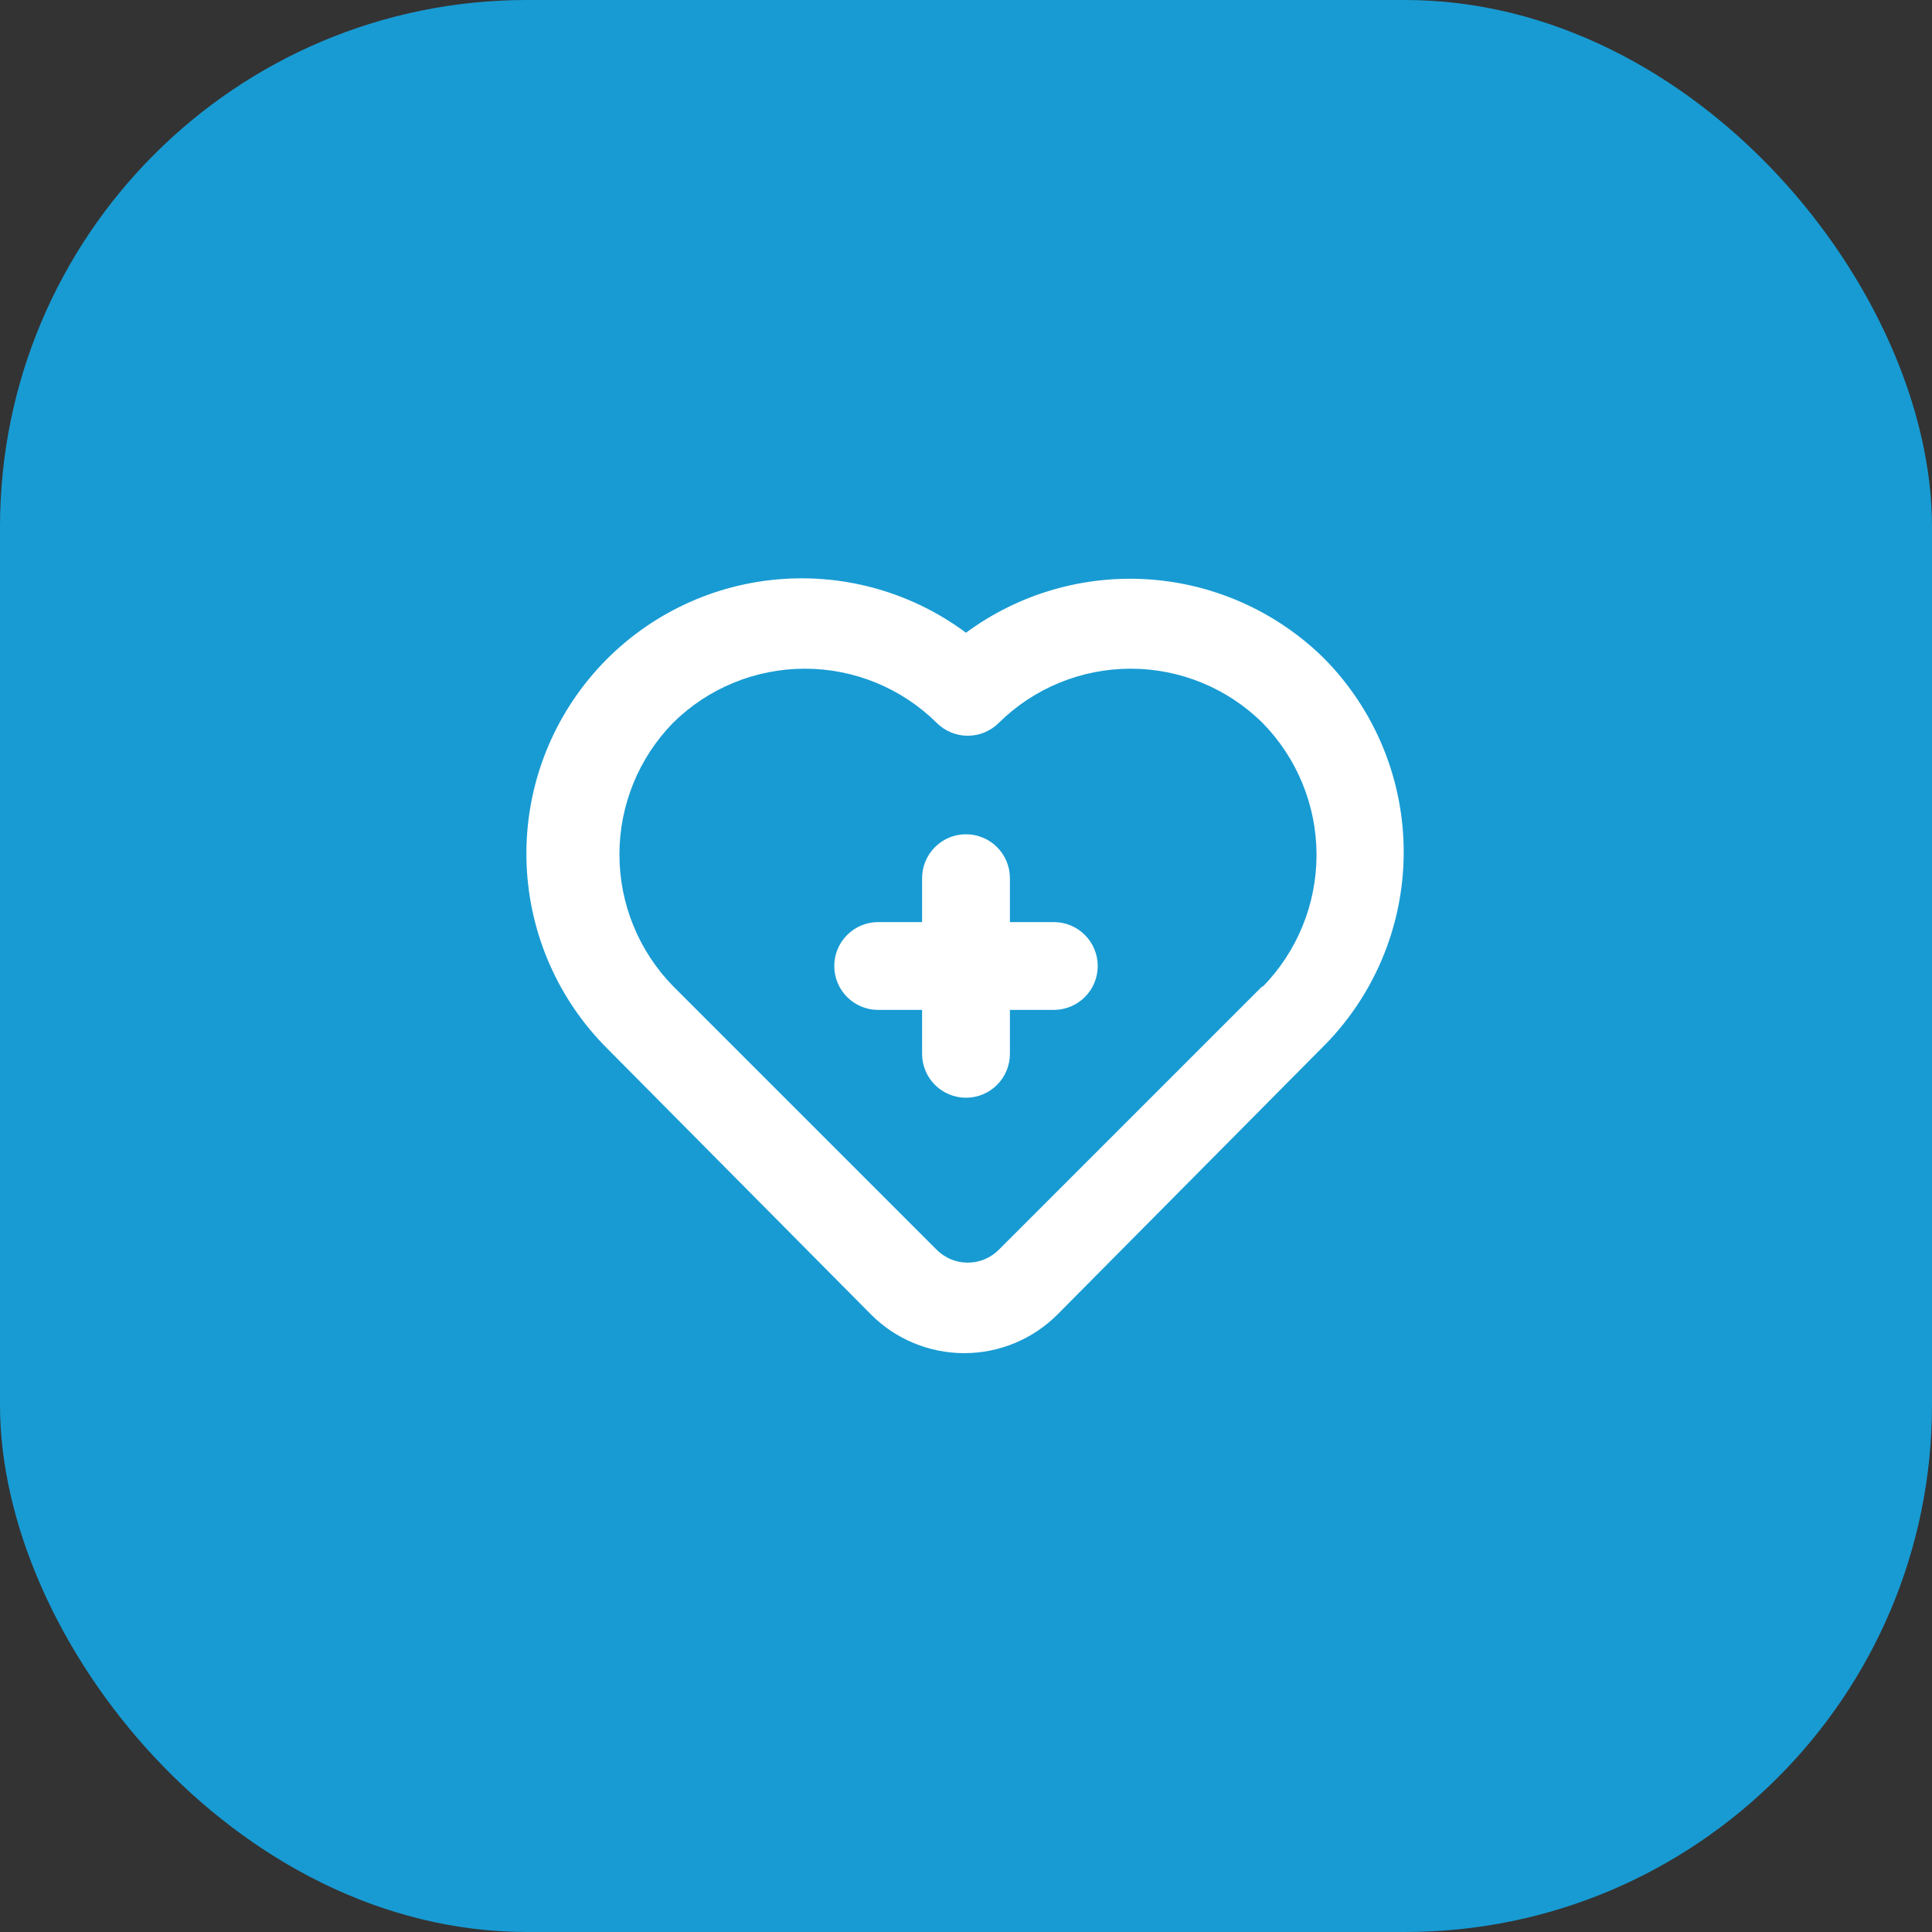 <svg width="44" height="44" viewBox="0 0 44 44" fill="none" xmlns="http://www.w3.org/2000/svg">
<rect x="0" y="0" width="44" height="44" fill="#333333" stroke="none"/>
<rect width="44" height="44" rx="12" fill="#189BD3"/>
<path d="M24 21H23V20C23 19.735 22.895 19.48 22.707 19.293C22.52 19.105 22.265 19 22 19C21.735 19 21.48 19.105 21.293 19.293C21.105 19.48 21 19.735 21 20V21H20C19.735 21 19.48 21.105 19.293 21.293C19.105 21.48 19 21.735 19 22C19 22.265 19.105 22.52 19.293 22.707C19.48 22.895 19.735 23 20 23H21V24C21 24.265 21.105 24.52 21.293 24.707C21.48 24.895 21.735 25 22 25C22.265 25 22.52 24.895 22.707 24.707C22.895 24.52 23 24.265 23 24V23H24C24.265 23 24.52 22.895 24.707 22.707C24.895 22.52 25 22.265 25 22C25 21.735 24.895 21.48 24.707 21.293C24.52 21.105 24.265 21 24 21ZM30.16 15C29.094 13.945 27.685 13.305 26.189 13.197C24.693 13.089 23.207 13.519 22 14.41C20.728 13.464 19.144 13.034 17.568 13.209C15.992 13.383 14.54 14.149 13.506 15.351C12.472 16.552 11.931 18.102 11.993 19.686C12.055 21.27 12.715 22.773 13.84 23.89L19.84 29.94C20.402 30.502 21.165 30.817 21.96 30.817C22.755 30.817 23.517 30.502 24.08 29.94L30.08 23.89C30.671 23.313 31.142 22.624 31.466 21.864C31.79 21.104 31.961 20.288 31.968 19.462C31.976 18.636 31.82 17.816 31.509 17.05C31.199 16.285 30.74 15.588 30.16 15ZM28.75 22.46L22.75 28.46C22.657 28.554 22.546 28.628 22.425 28.679C22.303 28.73 22.172 28.756 22.04 28.756C21.908 28.756 21.777 28.73 21.655 28.679C21.534 28.628 21.423 28.554 21.33 28.46L15.33 22.46C14.546 21.658 14.107 20.581 14.107 19.46C14.107 18.338 14.546 17.262 15.33 16.46C16.129 15.671 17.207 15.229 18.33 15.229C19.453 15.229 20.531 15.671 21.33 16.46C21.423 16.554 21.534 16.628 21.655 16.679C21.777 16.73 21.908 16.756 22.04 16.756C22.172 16.756 22.303 16.73 22.425 16.679C22.546 16.628 22.657 16.554 22.75 16.46C23.549 15.671 24.627 15.229 25.75 15.229C26.873 15.229 27.951 15.671 28.75 16.46C29.54 17.262 29.983 18.344 29.983 19.47C29.983 20.596 29.54 21.677 28.75 22.48V22.46Z" fill="white"/>
</svg>
